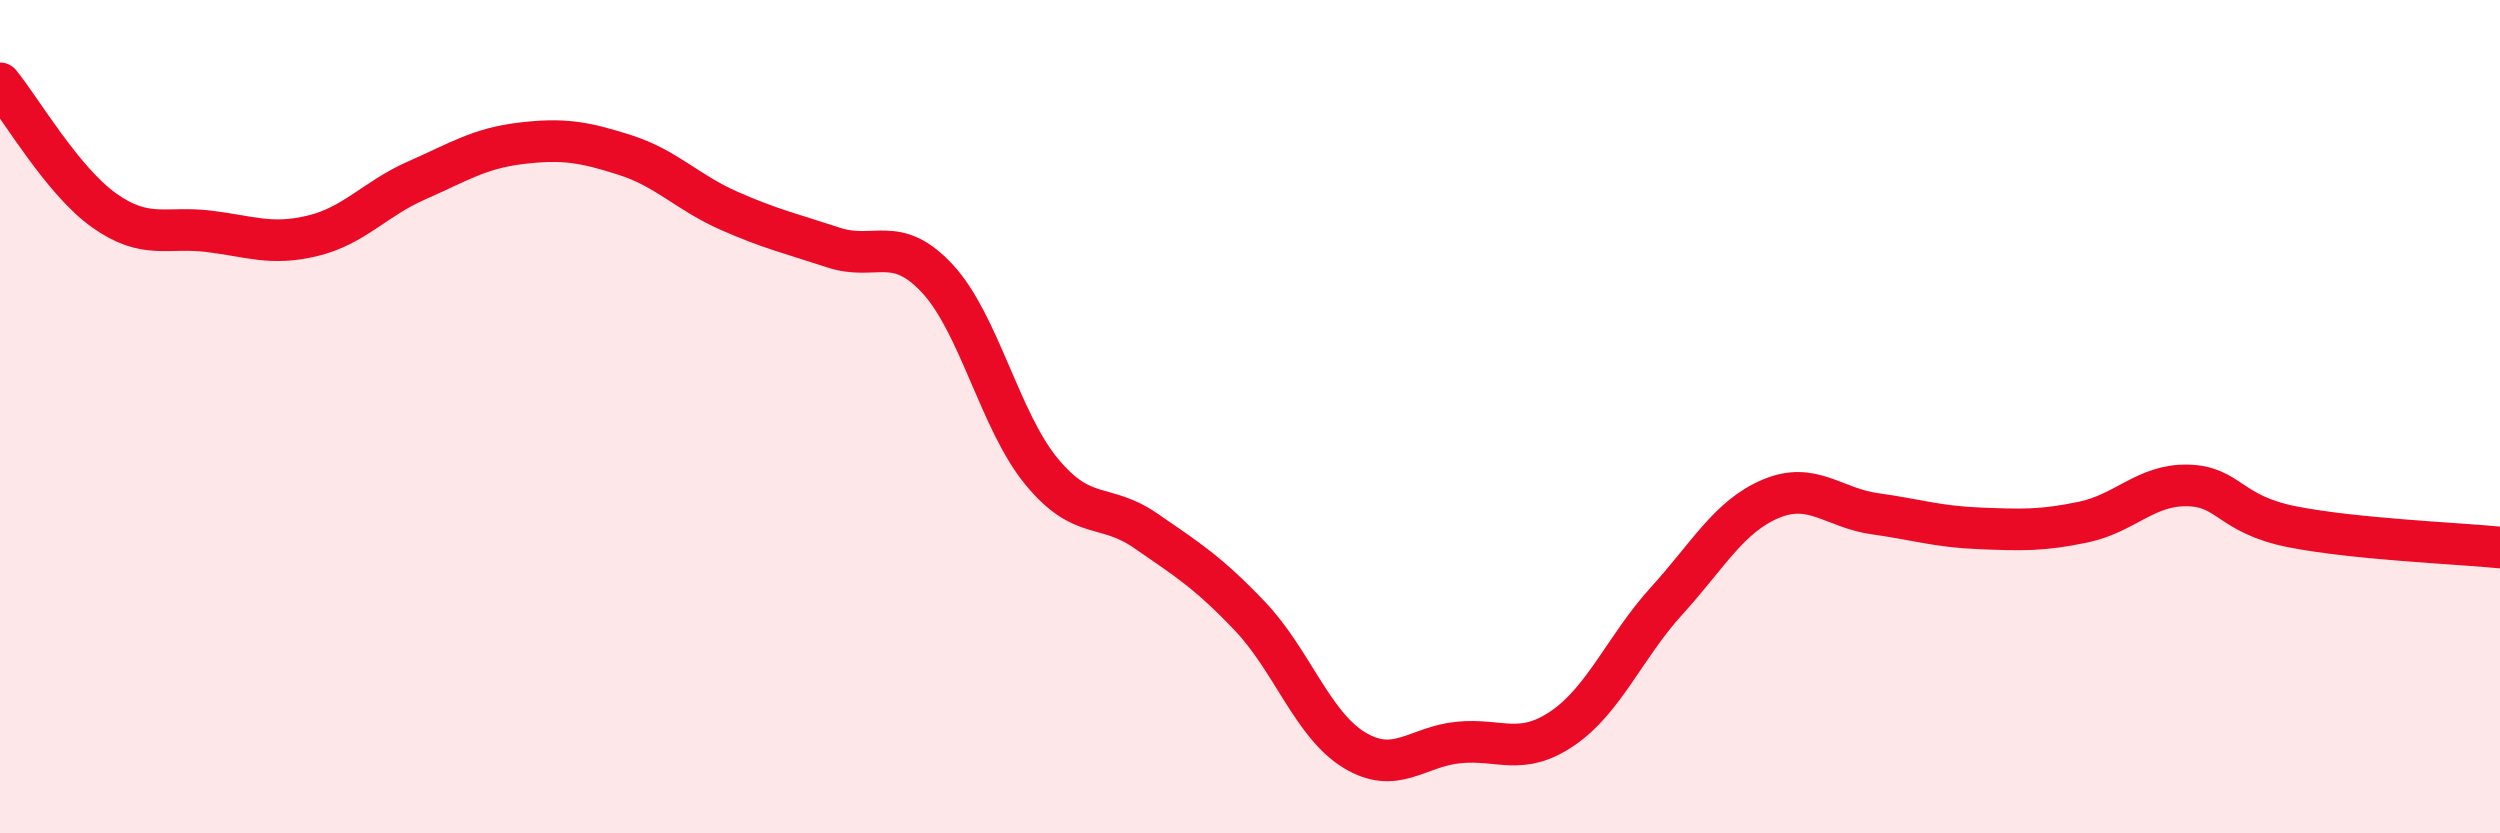 
    <svg width="60" height="20" viewBox="0 0 60 20" xmlns="http://www.w3.org/2000/svg">
      <path
        d="M 0,2 C 0.5,2.61 1.5,4.34 2.5,5.05 C 3.5,5.76 4,5.43 5,5.55 C 6,5.67 6.5,5.9 7.5,5.66 C 8.5,5.42 9,4.77 10,4.33 C 11,3.89 11.5,3.56 12.5,3.44 C 13.5,3.32 14,3.4 15,3.72 C 16,4.04 16.5,4.62 17.5,5.06 C 18.5,5.5 19,5.61 20,5.94 C 21,6.27 21.5,5.61 22.5,6.69 C 23.5,7.77 24,10.11 25,11.32 C 26,12.53 26.5,12.05 27.5,12.74 C 28.5,13.43 29,13.74 30,14.79 C 31,15.84 31.5,17.39 32.5,18 C 33.5,18.61 34,17.92 35,17.82 C 36,17.72 36.5,18.16 37.5,17.48 C 38.5,16.8 39,15.52 40,14.42 C 41,13.32 41.5,12.39 42.5,11.97 C 43.5,11.55 44,12.19 45,12.33 C 46,12.47 46.5,12.64 47.5,12.68 C 48.5,12.72 49,12.74 50,12.53 C 51,12.32 51.5,11.63 52.5,11.65 C 53.5,11.67 53.5,12.34 55,12.64 C 56.5,12.94 59,13.04 60,13.14L60 20L0 20Z"
        fill="#EB0A25"
        opacity="0.1"
        stroke-linecap="round"
        stroke-linejoin="round"
      />
      <path
        d="M 0,2 C 0.5,2.61 1.5,4.34 2.5,5.05 C 3.5,5.76 4,5.43 5,5.55 C 6,5.67 6.5,5.9 7.5,5.66 C 8.5,5.42 9,4.77 10,4.33 C 11,3.89 11.5,3.56 12.5,3.44 C 13.5,3.32 14,3.4 15,3.72 C 16,4.04 16.5,4.62 17.5,5.06 C 18.5,5.5 19,5.61 20,5.94 C 21,6.27 21.5,5.61 22.5,6.69 C 23.5,7.77 24,10.11 25,11.32 C 26,12.53 26.5,12.05 27.5,12.74 C 28.5,13.43 29,13.74 30,14.79 C 31,15.84 31.5,17.39 32.5,18 C 33.5,18.61 34,17.92 35,17.82 C 36,17.72 36.5,18.16 37.5,17.48 C 38.5,16.8 39,15.52 40,14.42 C 41,13.32 41.5,12.39 42.5,11.97 C 43.5,11.55 44,12.19 45,12.33 C 46,12.47 46.5,12.64 47.5,12.68 C 48.5,12.72 49,12.74 50,12.53 C 51,12.32 51.5,11.63 52.5,11.65 C 53.5,11.67 53.5,12.34 55,12.64 C 56.5,12.94 59,13.04 60,13.14"
        stroke="#EB0A25"
        stroke-width="1"
        fill="none"
        stroke-linecap="round"
        stroke-linejoin="round"
      />
    </svg>
  